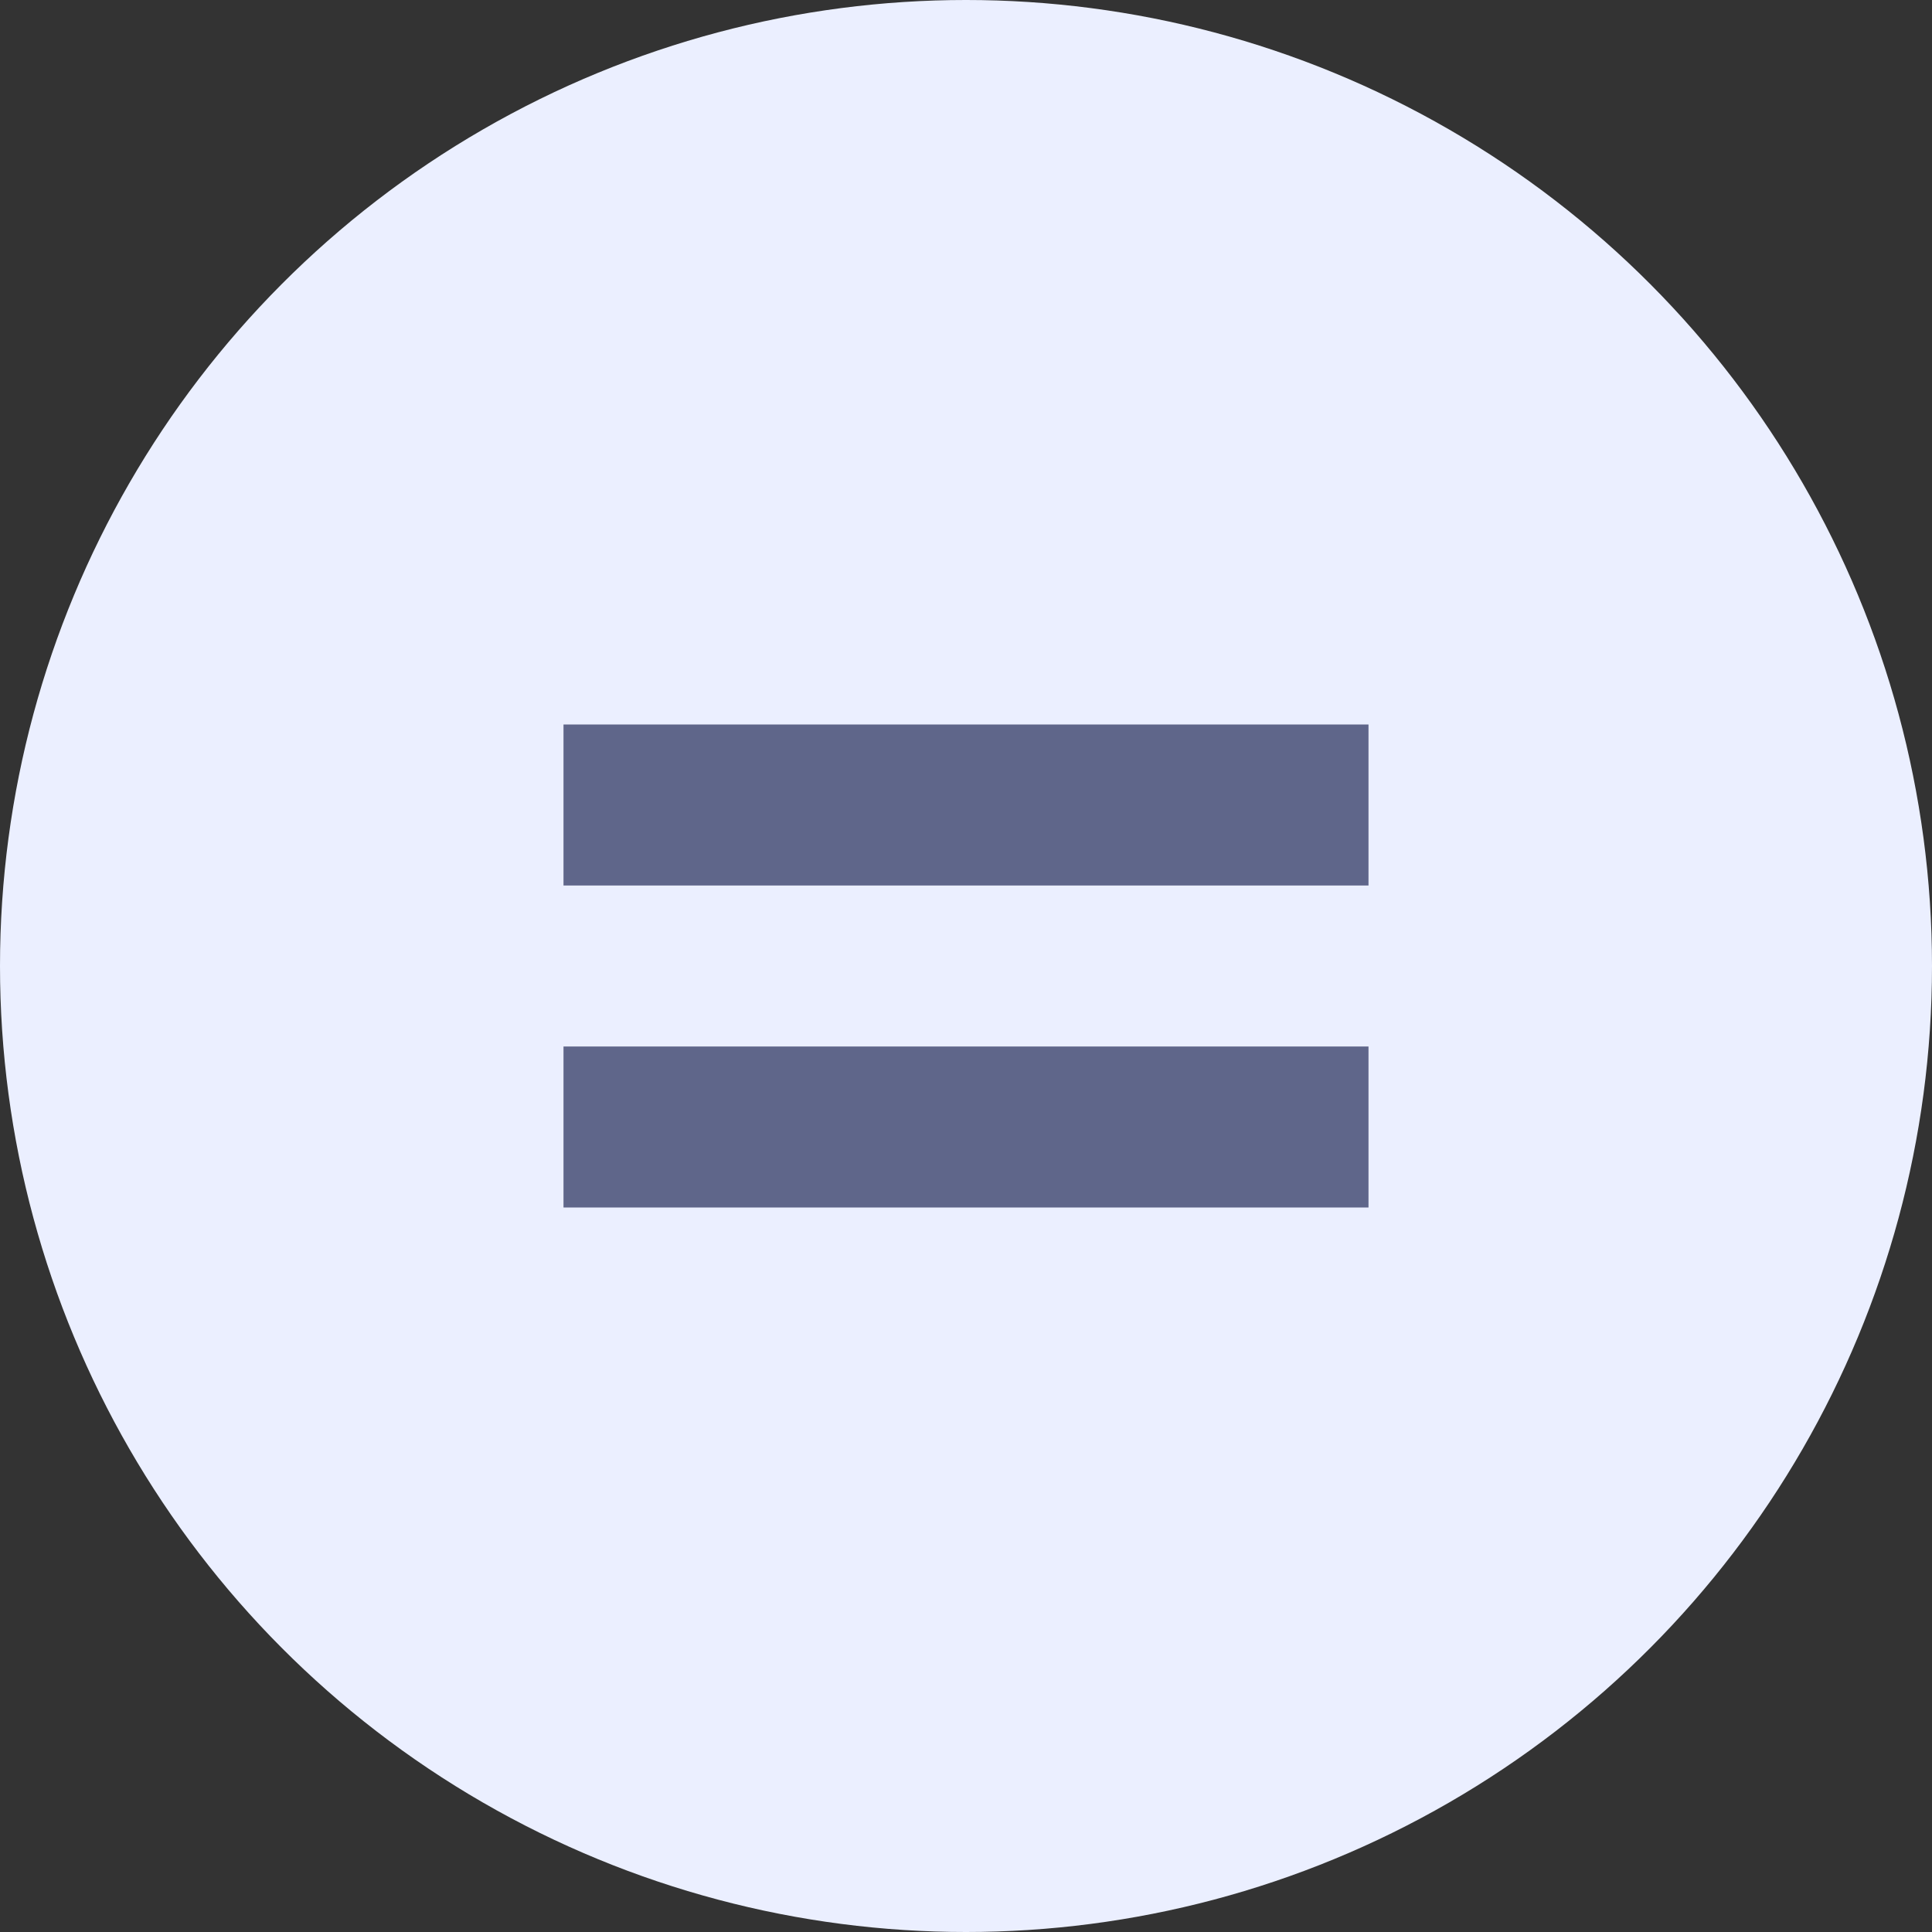 <?xml version="1.0" encoding="UTF-8"?>
<svg width="12px" height="12px" viewBox="0 0 12 12" version="1.1" xmlns="http://www.w3.org/2000/svg" xmlns:xlink="http://www.w3.org/1999/xlink">
    <rect x="0" y="0" width="12" height="12" fill="#333333" stroke="none"/>
    <g id="icon/label/icon/equal" stroke="none" stroke-width="1" fill="none" fill-rule="evenodd">
        <g id="Group-6" fill="#EBEFFF">
            <circle id="Oval" cx="6" cy="6" r="6"></circle>
        </g>
        <g id="Group" transform="translate(4, 4)" stroke="#5F668A" stroke-linecap="square">
            <line x1="0" y1="1" x2="4" y2="1" id="Line-12"></line>
            <line x1="0" y1="3" x2="4" y2="3" id="Line-12"></line>
        </g>
    </g>
</svg>

